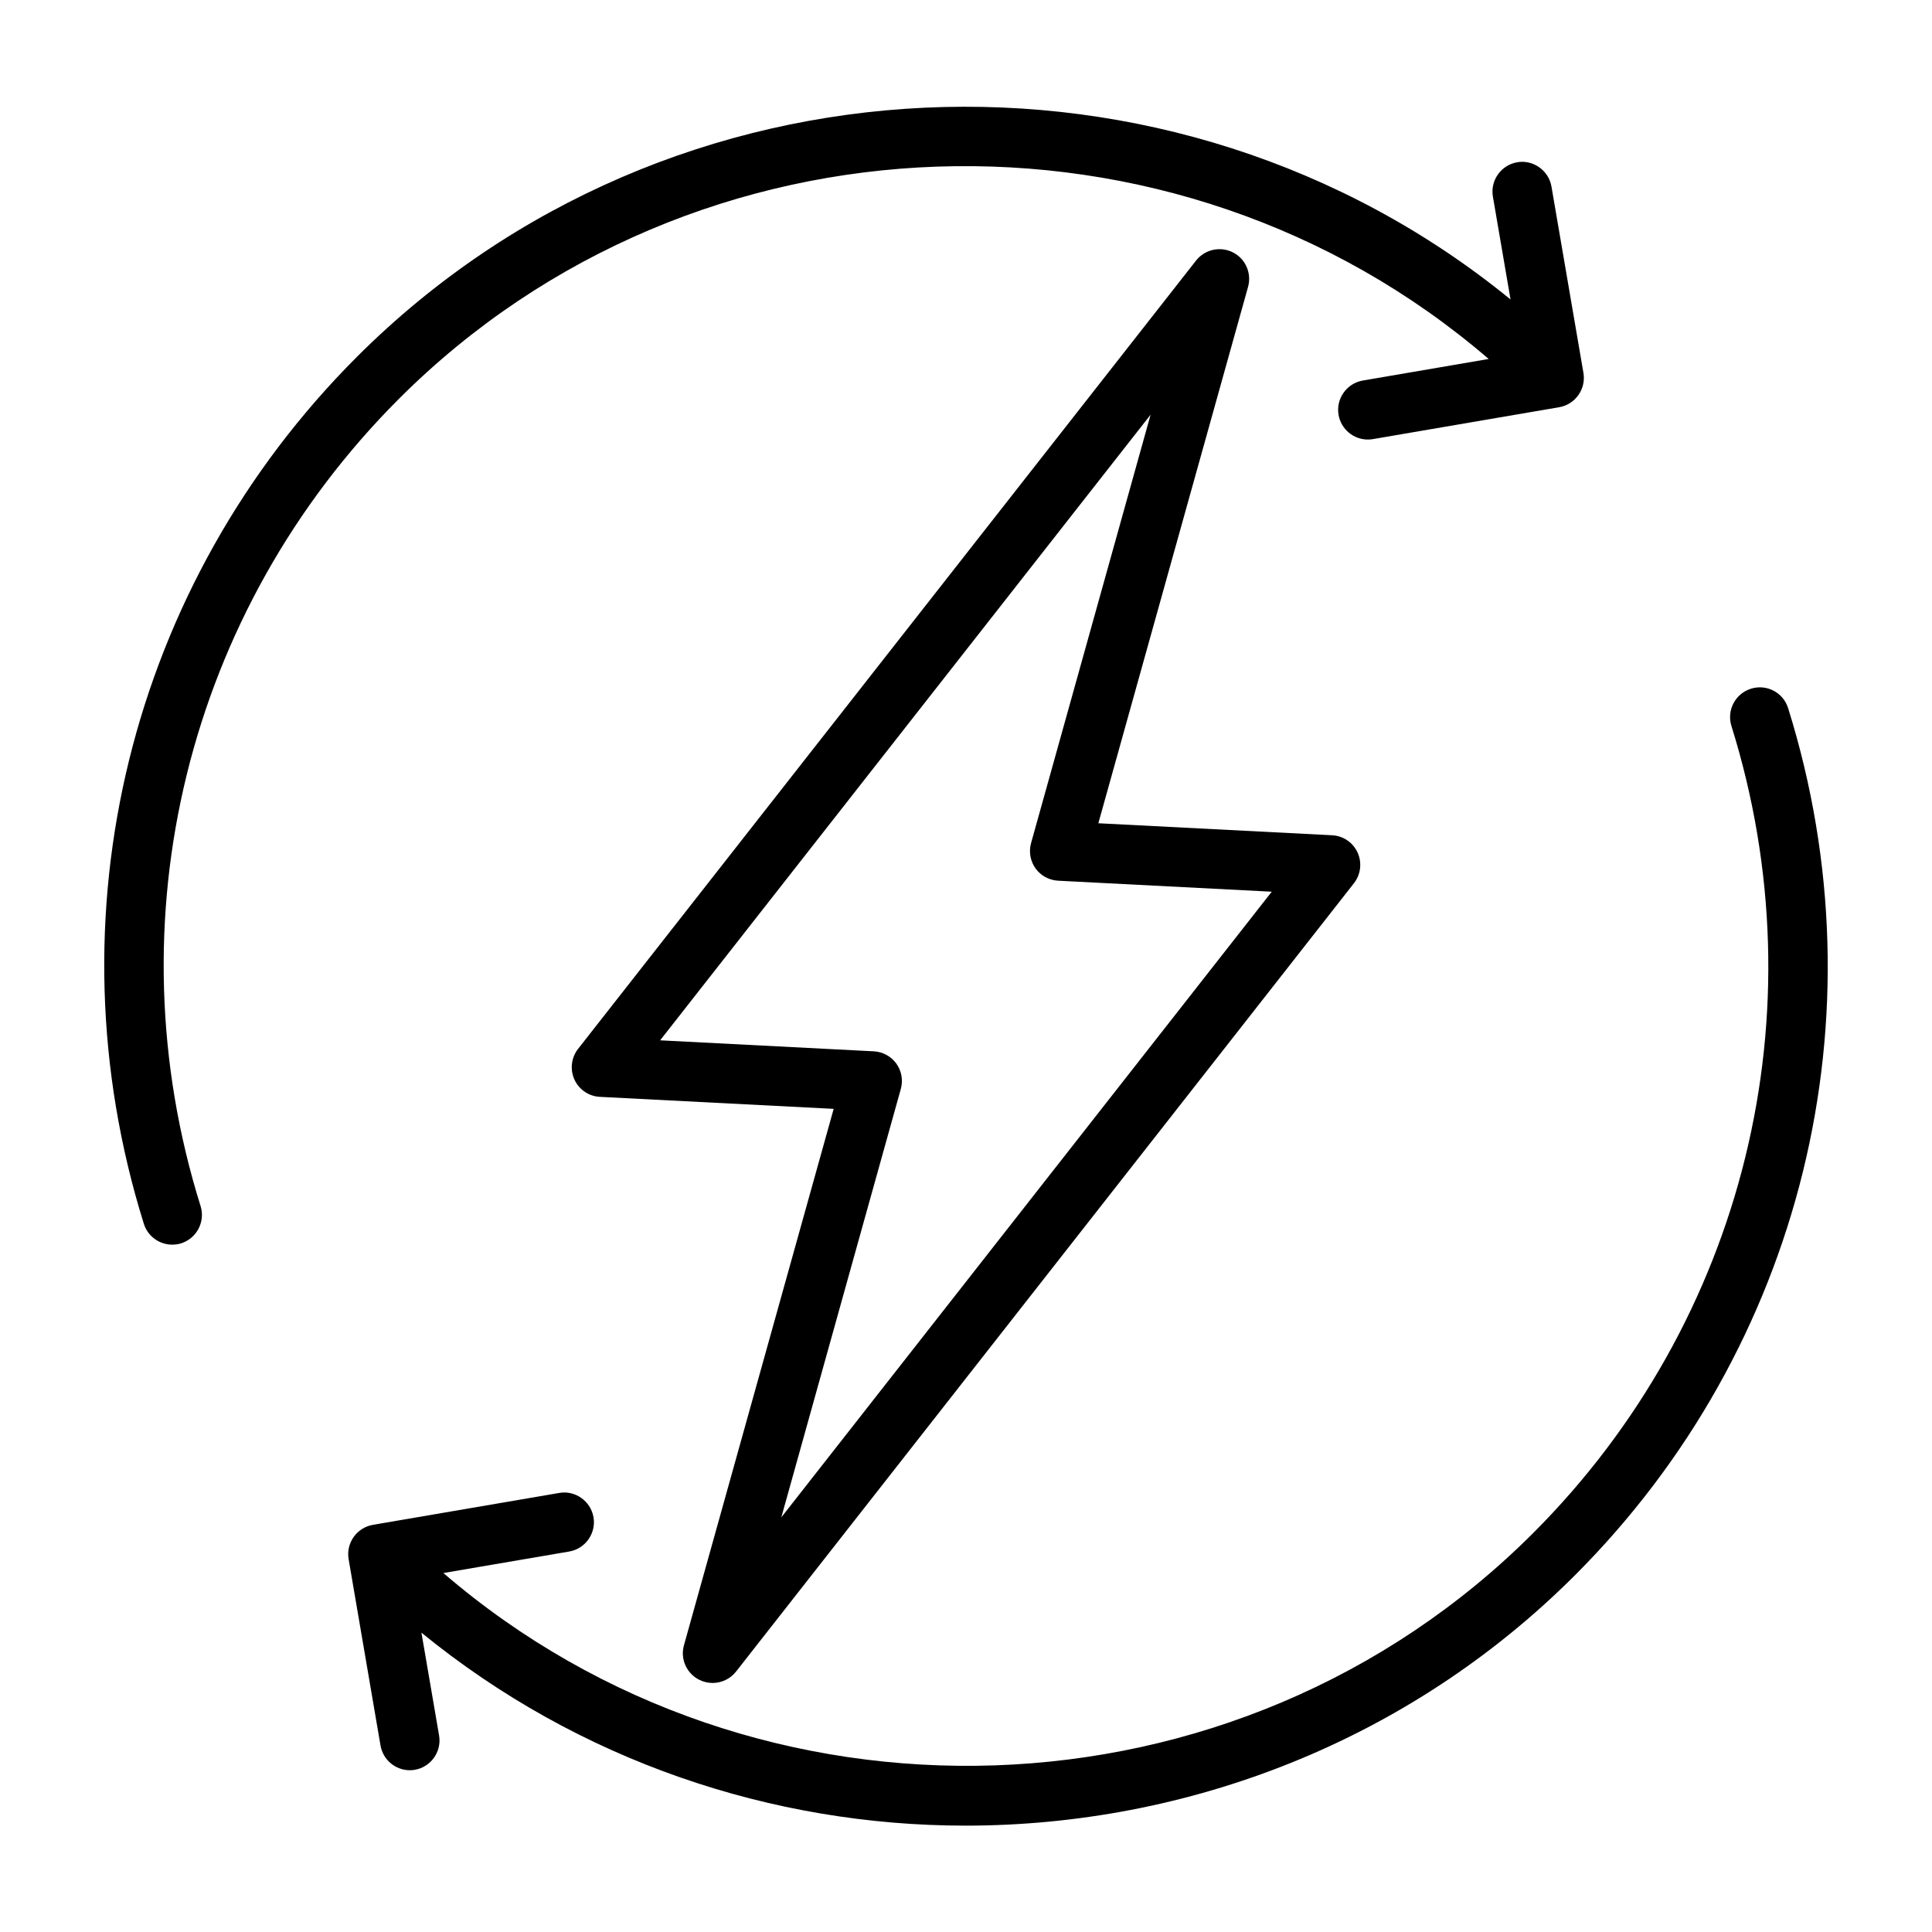 <?xml version="1.0" encoding="UTF-8"?>
<!-- Uploaded to: SVG Repo, www.svgrepo.com, Generator: SVG Repo Mixer Tools -->
<svg fill="#000000" width="800px" height="800px" version="1.1" viewBox="144 144 512 512" xmlns="http://www.w3.org/2000/svg">
 <g>
  <path d="m197.15 463.61c-23.711-75.809-3.559-157.77 52.555-213.9 78.469-78.469 205.63-82.152 288.81-10.578l-33.348 5.711c-4.281 0.738-7.164 4.816-6.438 9.086 0.66 3.84 4 6.551 7.746 6.551 0.441 0 0.898-0.031 1.34-0.109l49.375-8.453c4.281-0.738 7.164-4.816 6.438-9.086l-8.473-49.391c-0.738-4.297-4.894-7.195-9.086-6.438-4.281 0.738-7.164 4.816-6.438 9.086l4.676 27.27c-89.363-72.93-222.86-67.656-305.73 15.219-60.285 60.285-81.918 148.31-56.457 229.74 1.055 3.371 4.172 5.527 7.527 5.527 0.77 0 1.574-0.109 2.348-0.348 4.152-1.324 6.449-5.731 5.16-9.887z"/>
  <path d="m608.01 326.52c-4.156 1.309-6.453 5.715-5.164 9.871 23.711 75.809 3.574 157.77-52.555 213.9-78.469 78.469-205.63 82.137-288.79 10.578l33.348-5.699c4.281-0.738 7.164-4.816 6.438-9.086-0.738-4.297-4.879-7.195-9.086-6.438l-49.375 8.453c-4.281 0.738-7.164 4.816-6.438 9.086l8.453 49.391c0.66 3.84 4 6.551 7.746 6.551 0.441 0 0.898-0.031 1.34-0.109 4.281-0.738 7.164-4.816 6.438-9.086l-4.676-27.254c41.691 34.023 92.906 51.137 144.21 51.137 58.664-0.016 117.31-22.184 161.52-66.395 60.285-60.285 81.918-148.31 56.457-229.74-1.285-4.137-5.664-6.481-9.867-5.16z"/>
  <path d="m329.29 589.15c1.117 0.566 2.348 0.852 3.559 0.852 2.348 0 4.66-1.055 6.203-3.008l163.75-208.92c1.812-2.312 2.188-5.449 0.977-8.125-1.211-2.676-3.824-4.457-6.769-4.598l-61.938-3.18 39.676-142.15c1.008-3.621-0.676-7.461-4.031-9.148-3.336-1.684-7.43-0.77-9.746 2.172l-163.77 208.91c-1.812 2.312-2.188 5.449-0.977 8.125 1.211 2.676 3.824 4.457 6.769 4.598l61.938 3.18-39.676 142.15c-1.023 3.621 0.676 7.445 4.031 9.148zm53.434-156.56c0.645-2.297 0.203-4.785-1.18-6.723-1.402-1.938-3.606-3.133-6-3.258l-56.602-2.914 129.98-165.8-31.676 113.52c-0.645 2.297-0.203 4.785 1.18 6.723 1.402 1.938 3.606 3.133 6 3.258l56.602 2.914-129.97 165.8z"/>
 </g>
</svg>